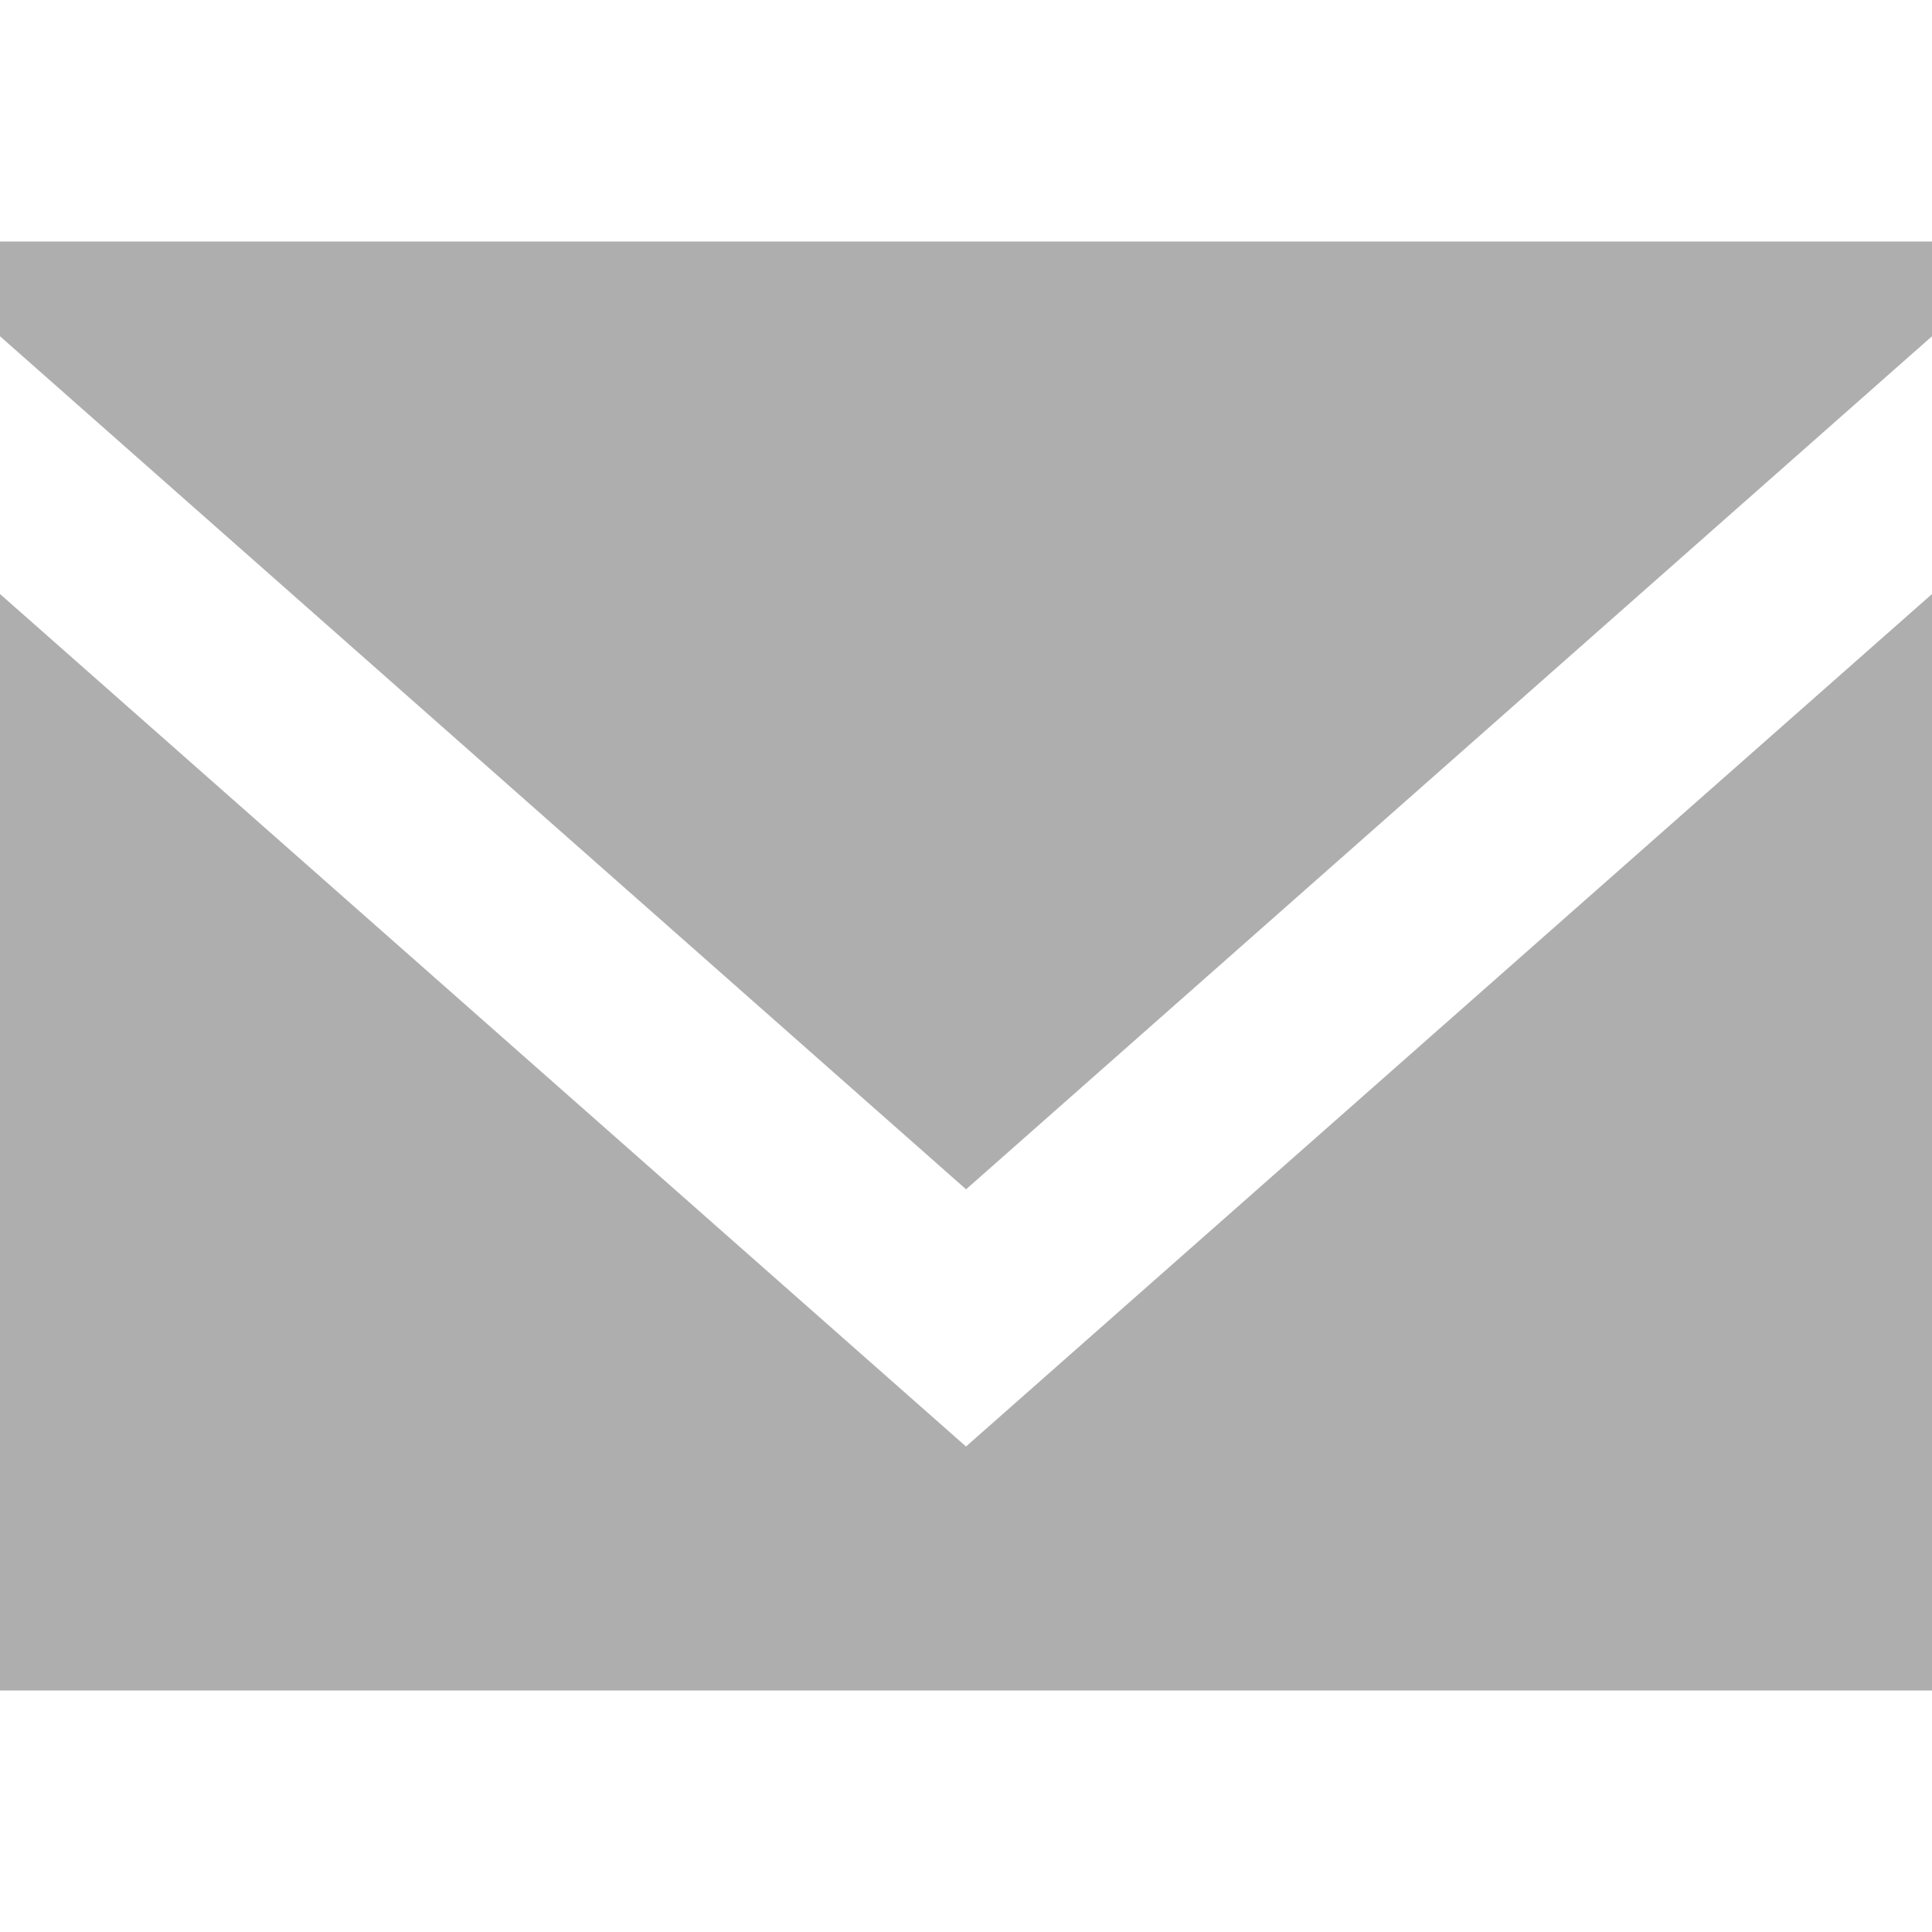 <svg width="24" height="24" viewBox="0 0 24 24" fill="none" xmlns="http://www.w3.org/2000/svg">
<g id="icon">
<g id="Page-1">
<g id="Dribbble-Light-Preview">
<g id="icons">
<path id="email-[#1572]" fill-rule="evenodd" clip-rule="evenodd" d="M12 17.969L0 7.379V21H24V7.379L12 17.969ZM12.001 14.774L0 4.177V3H24V4.177L12.001 14.774Z" fill="#8C8C8C" fill-opacity="0.7"/>
</g>
</g>
</g>
</g>
</svg>
